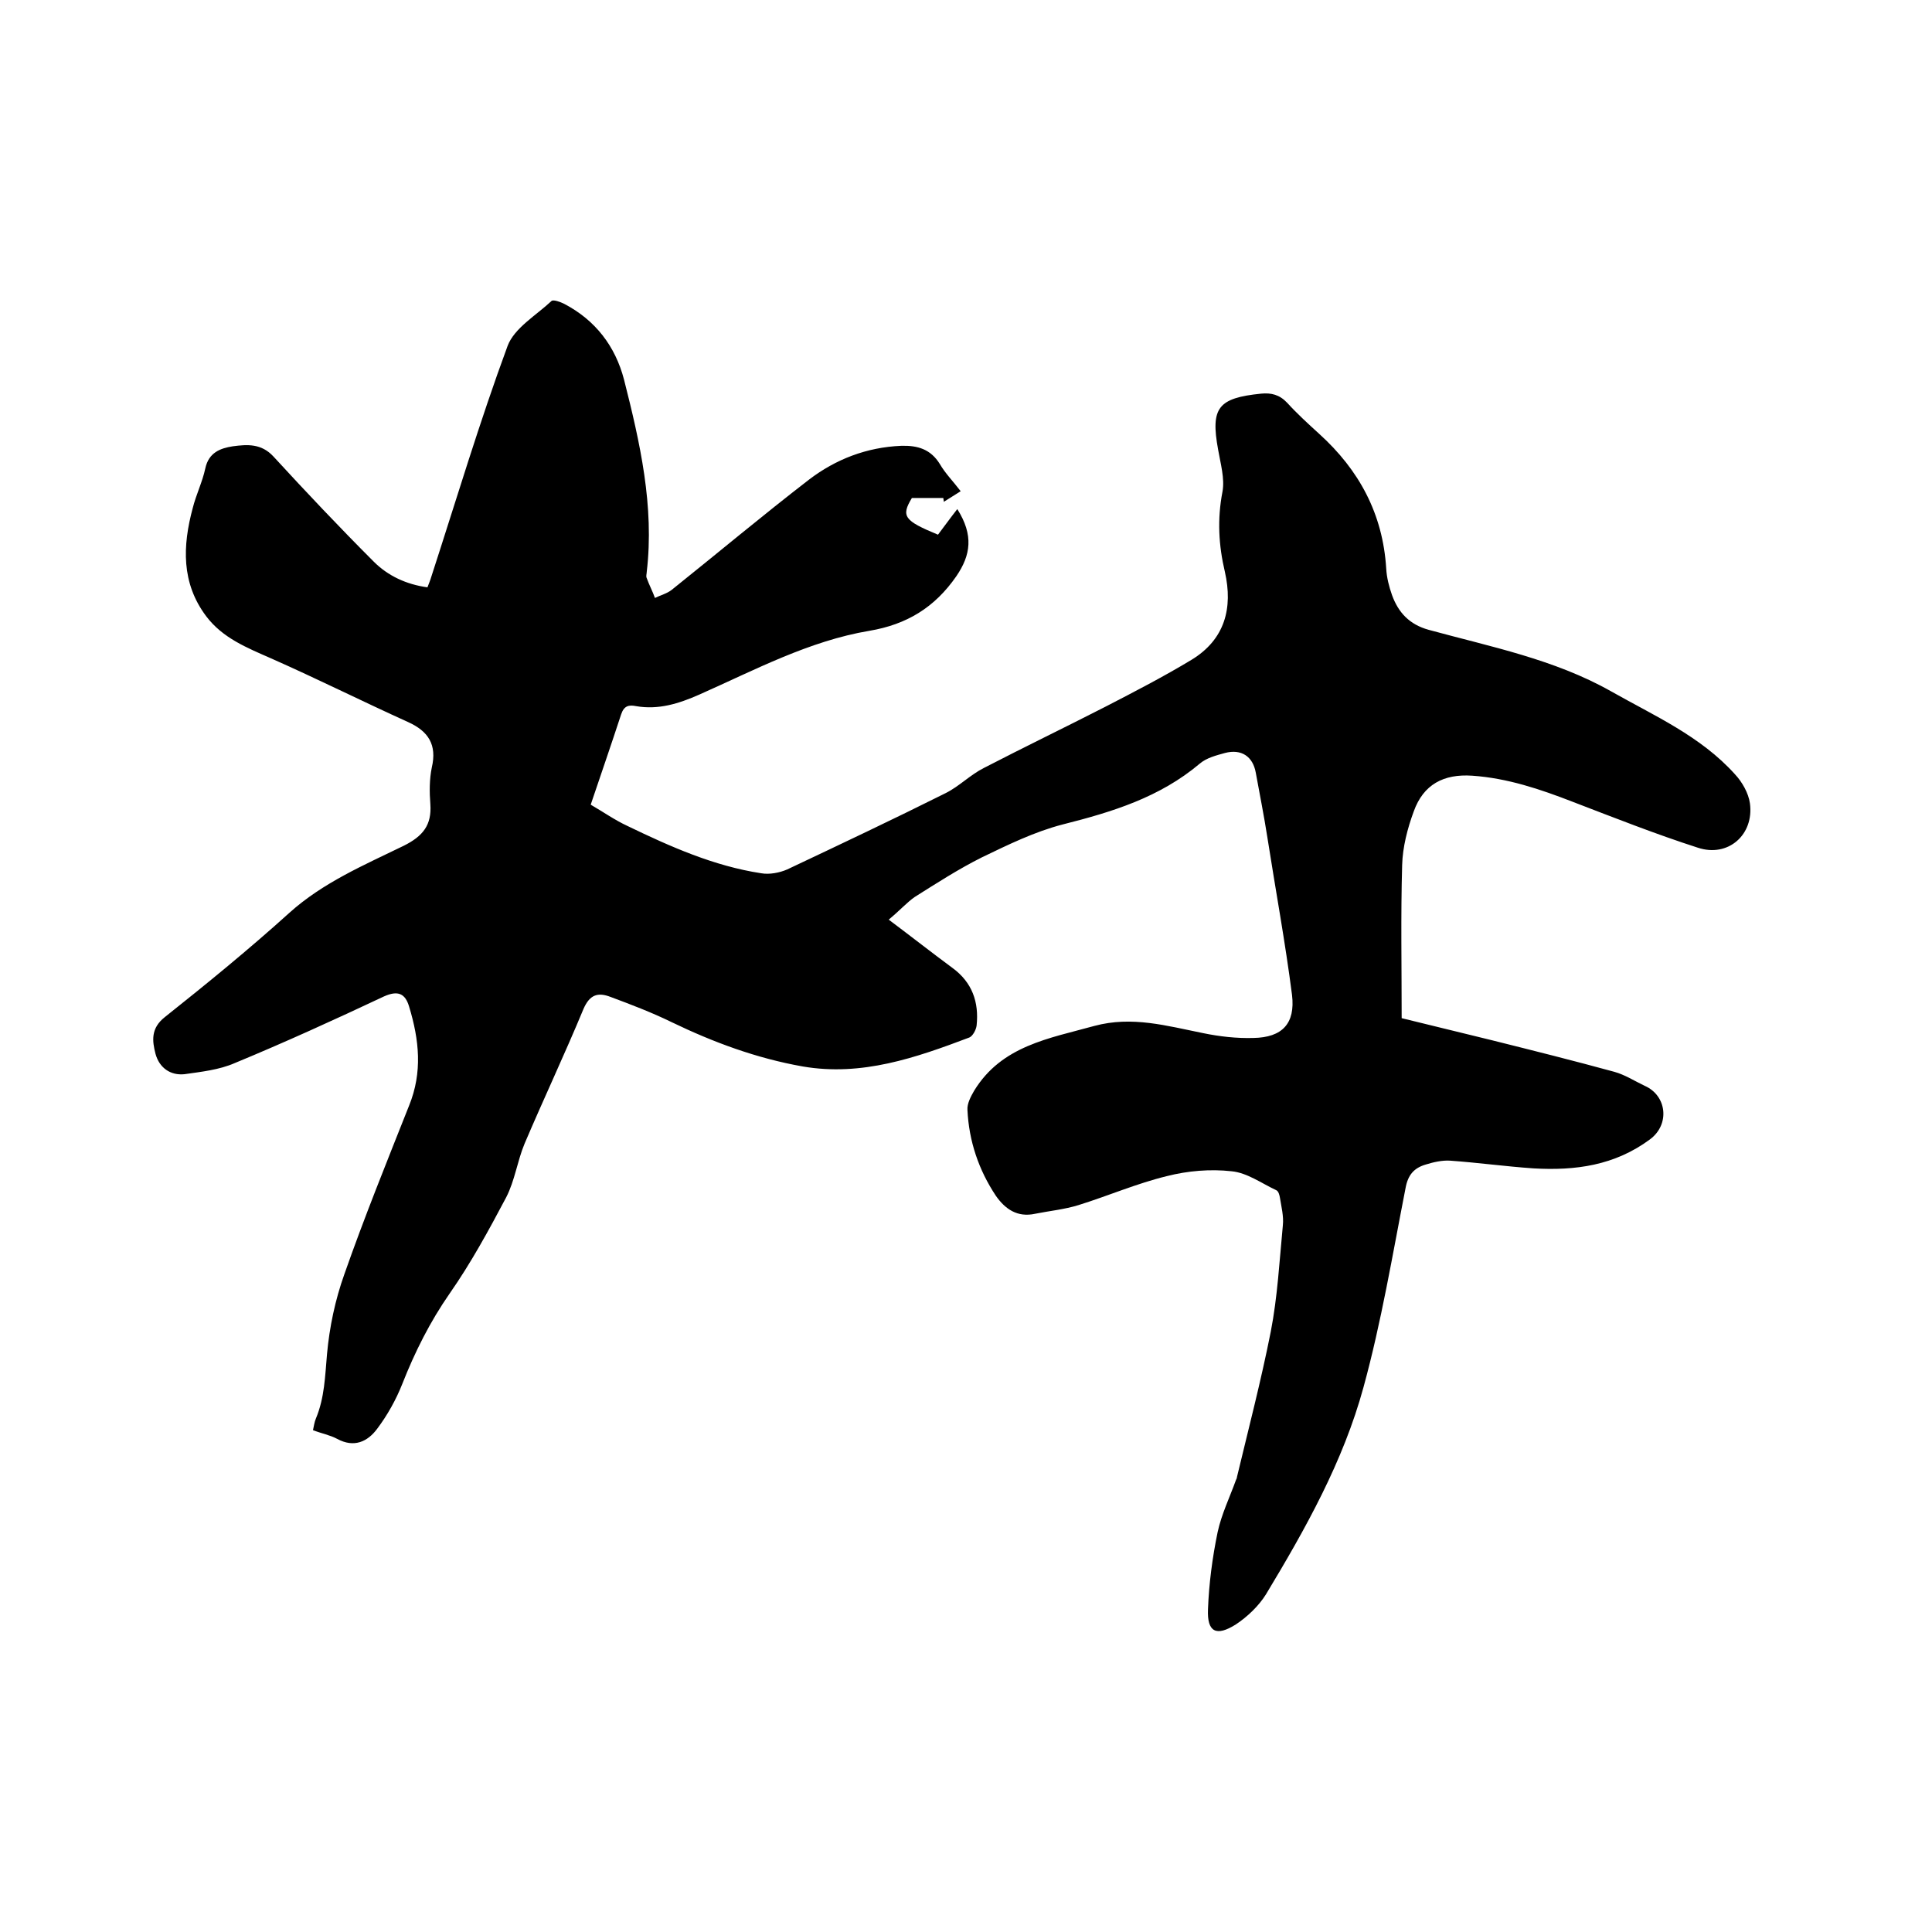 <svg enable-background="new 0 0 400 400" viewBox="0 0 400 400" xmlns="http://www.w3.org/2000/svg"><path d="m184 190.4c4.8 3.6 9 6.9 13.2 10 4.1 3 5.5 7.1 5 11.9-.1.9-.8 2.2-1.5 2.5-11.1 4.2-22.3 8.1-34.5 6-9.6-1.7-18.5-5-27.2-9.2-4.1-2-8.3-3.6-12.6-5.2-2.6-1-4.3-.5-5.6 2.5-3.9 9.4-8.2 18.5-12.2 27.9-1.5 3.6-2 7.6-3.8 11.1-3.6 6.8-7.3 13.6-11.7 19.9-4.1 5.9-7.2 12.1-9.8 18.7-1.3 3.3-3.1 6.5-5.2 9.3-2 2.7-4.8 4-8.3 2.1-1.5-.8-3.2-1.1-5-1.8.2-.9.3-1.7.6-2.4 1.8-4.3 1.9-8.8 2.3-13.3.5-5.6 1.7-11.3 3.6-16.6 4.1-11.7 8.8-23.3 13.4-34.9 2.8-6.9 2.1-13.6 0-20.5-.8-2.7-2.3-3.4-5.2-2.1-10.2 4.8-20.5 9.5-30.9 13.8-3.2 1.4-6.9 1.8-10.4 2.3-2.9.3-5.2-1.3-6-4.2-.7-2.7-1-5.3 1.9-7.6 8.8-7 17.5-14.1 25.8-21.6 7-6.3 15.5-9.9 23.7-13.9 4-2 5.8-4.3 5.5-8.6-.2-2.5-.2-5.2.3-7.6 1.1-4.7-.7-7.5-4.9-9.4-9.5-4.3-18.9-9-28.4-13.2-5-2.2-10-4.2-13.4-8.7-5.2-6.9-4.9-14.6-2.8-22.4.7-2.8 2-5.4 2.6-8.2.7-3.3 3.1-4.2 5.7-4.6 3-.4 5.9-.6 8.4 2.1 6.8 7.4 13.7 14.7 20.8 21.8 2.9 2.9 6.7 4.7 11.1 5.3.3-.8.6-1.5.8-2.2 5.2-16 10-32.1 15.8-47.8 1.4-3.7 5.9-6.3 9.1-9.3.4-.3 1.8.2 2.6.6 6.5 3.4 10.6 8.8 12.4 15.7 3.3 13 6.3 26.2 4.7 39.8 0 .4-.2.9 0 1.3.5 1.4 1.2 2.7 1.7 4.1 1.2-.6 2.5-.9 3.5-1.7 9.5-7.6 18.8-15.4 28.4-22.8 5.5-4.2 11.9-6.7 19.1-7 3.4-.1 6.1.7 8 3.8 1.1 1.9 2.7 3.5 4.3 5.6-1.3.8-2.4 1.5-3.5 2.2 0-.3-.1-.6-.1-.8-2.2 0-4.4 0-6.5 0-2.3 3.8-1.6 4.7 5.4 7.6 1.3-1.7 2.5-3.4 4-5.3 3.4 5.4 2.8 9.5-.2 13.9-4.5 6.5-10.3 10-18 11.3-12.5 2.1-23.7 8.1-35.2 13.2-4.3 1.9-8.5 3.2-13.1 2.4-1.5-.3-2.5-.1-3.1 1.7-2 6.1-4.1 12.2-6.3 18.7 2.6 1.5 5 3.2 7.6 4.4 8.9 4.3 17.9 8.3 27.7 9.8 1.7.3 3.8-.1 5.4-.8 11-5.2 22-10.4 32.8-15.8 2.8-1.4 5.1-3.8 7.9-5.2 8.3-4.3 16.8-8.4 25.2-12.7 6-3.1 12-6.2 17.8-9.7 6.9-4.2 8.6-10.7 6.9-18.2-1.3-5.5-1.6-10.9-.5-16.6.5-2.7-.4-5.8-.9-8.7-1.6-8.7 0-10.7 8.9-11.6 2.1-.2 3.8.2 5.4 1.9 2.1 2.3 4.3 4.3 6.6 6.4 8.3 7.5 13.2 16.6 13.9 27.9.1 1.9.6 3.8 1.2 5.5 1.3 3.6 3.6 6.1 7.6 7.2 12.8 3.5 26 6.1 37.7 12.7 9 5.1 18.6 9.3 25.7 17.2 1.5 1.6 2.8 3.9 3.1 6 .9 6.5-4.5 11.3-10.8 9.2-8.7-2.8-17.3-6.2-25.9-9.5-6.7-2.6-13.5-4.9-20.8-5.4-5.9-.4-10.1 1.8-12.1 7.4-1.3 3.5-2.3 7.4-2.4 11.1-.3 10.5-.1 20.9-.1 31.7 6.6 1.6 12.7 3.1 18.8 4.6 8.4 2.1 16.8 4.2 25.2 6.5 2.2.6 4.2 1.9 6.3 2.9 4.6 2 5.3 8 1.1 11.1-7.3 5.4-15.4 6.5-24.1 6-5.8-.4-11.6-1.2-17.3-1.6-1.6-.1-3.4.3-5 .8-2.4.7-3.7 2.1-4.2 4.9-2.7 13.8-5 27.7-8.7 41.2-4.2 15.4-12 29.3-20.2 42.9-1.5 2.4-3.8 4.6-6.2 6.2-4.1 2.6-6 1.6-5.8-3.1.2-5.3.9-10.7 2-16 .8-3.7 2.5-7.2 3.8-10.8.1-.2.2-.4.2-.6 2.4-10 5-20 7-30.1 1.4-7.2 1.8-14.7 2.5-22 .2-1.9-.3-3.8-.6-5.7-.1-.6-.3-1.4-.8-1.6-3-1.4-6-3.6-9.2-3.9-4.4-.5-9.1-.1-13.4 1-6.2 1.5-12.2 4.1-18.3 6-2.9.9-6 1.2-9 1.8-3.7.8-6.2-1-8.1-3.7-3.6-5.4-5.6-11.4-5.9-17.8-.1-1.3.7-2.8 1.4-4 5.7-9.3 15.5-10.8 24.9-13.4 7.8-2.1 15 0 22.5 1.5 3.4.7 6.9 1.1 10.4 1 6-.1 8.7-3 8-8.9-1.4-10.9-3.4-21.7-5.1-32.6-.7-4.5-1.6-9-2.4-13.4-.6-3.4-3-5-6.4-4.1-1.8.5-3.8 1-5.2 2.2-8.3 7-18.1 10-28.4 12.6-5.8 1.5-11.3 4.2-16.7 6.8-4.8 2.4-9.3 5.3-13.9 8.2-1.6 1.1-3.1 2.8-5.4 4.7z"/></svg>